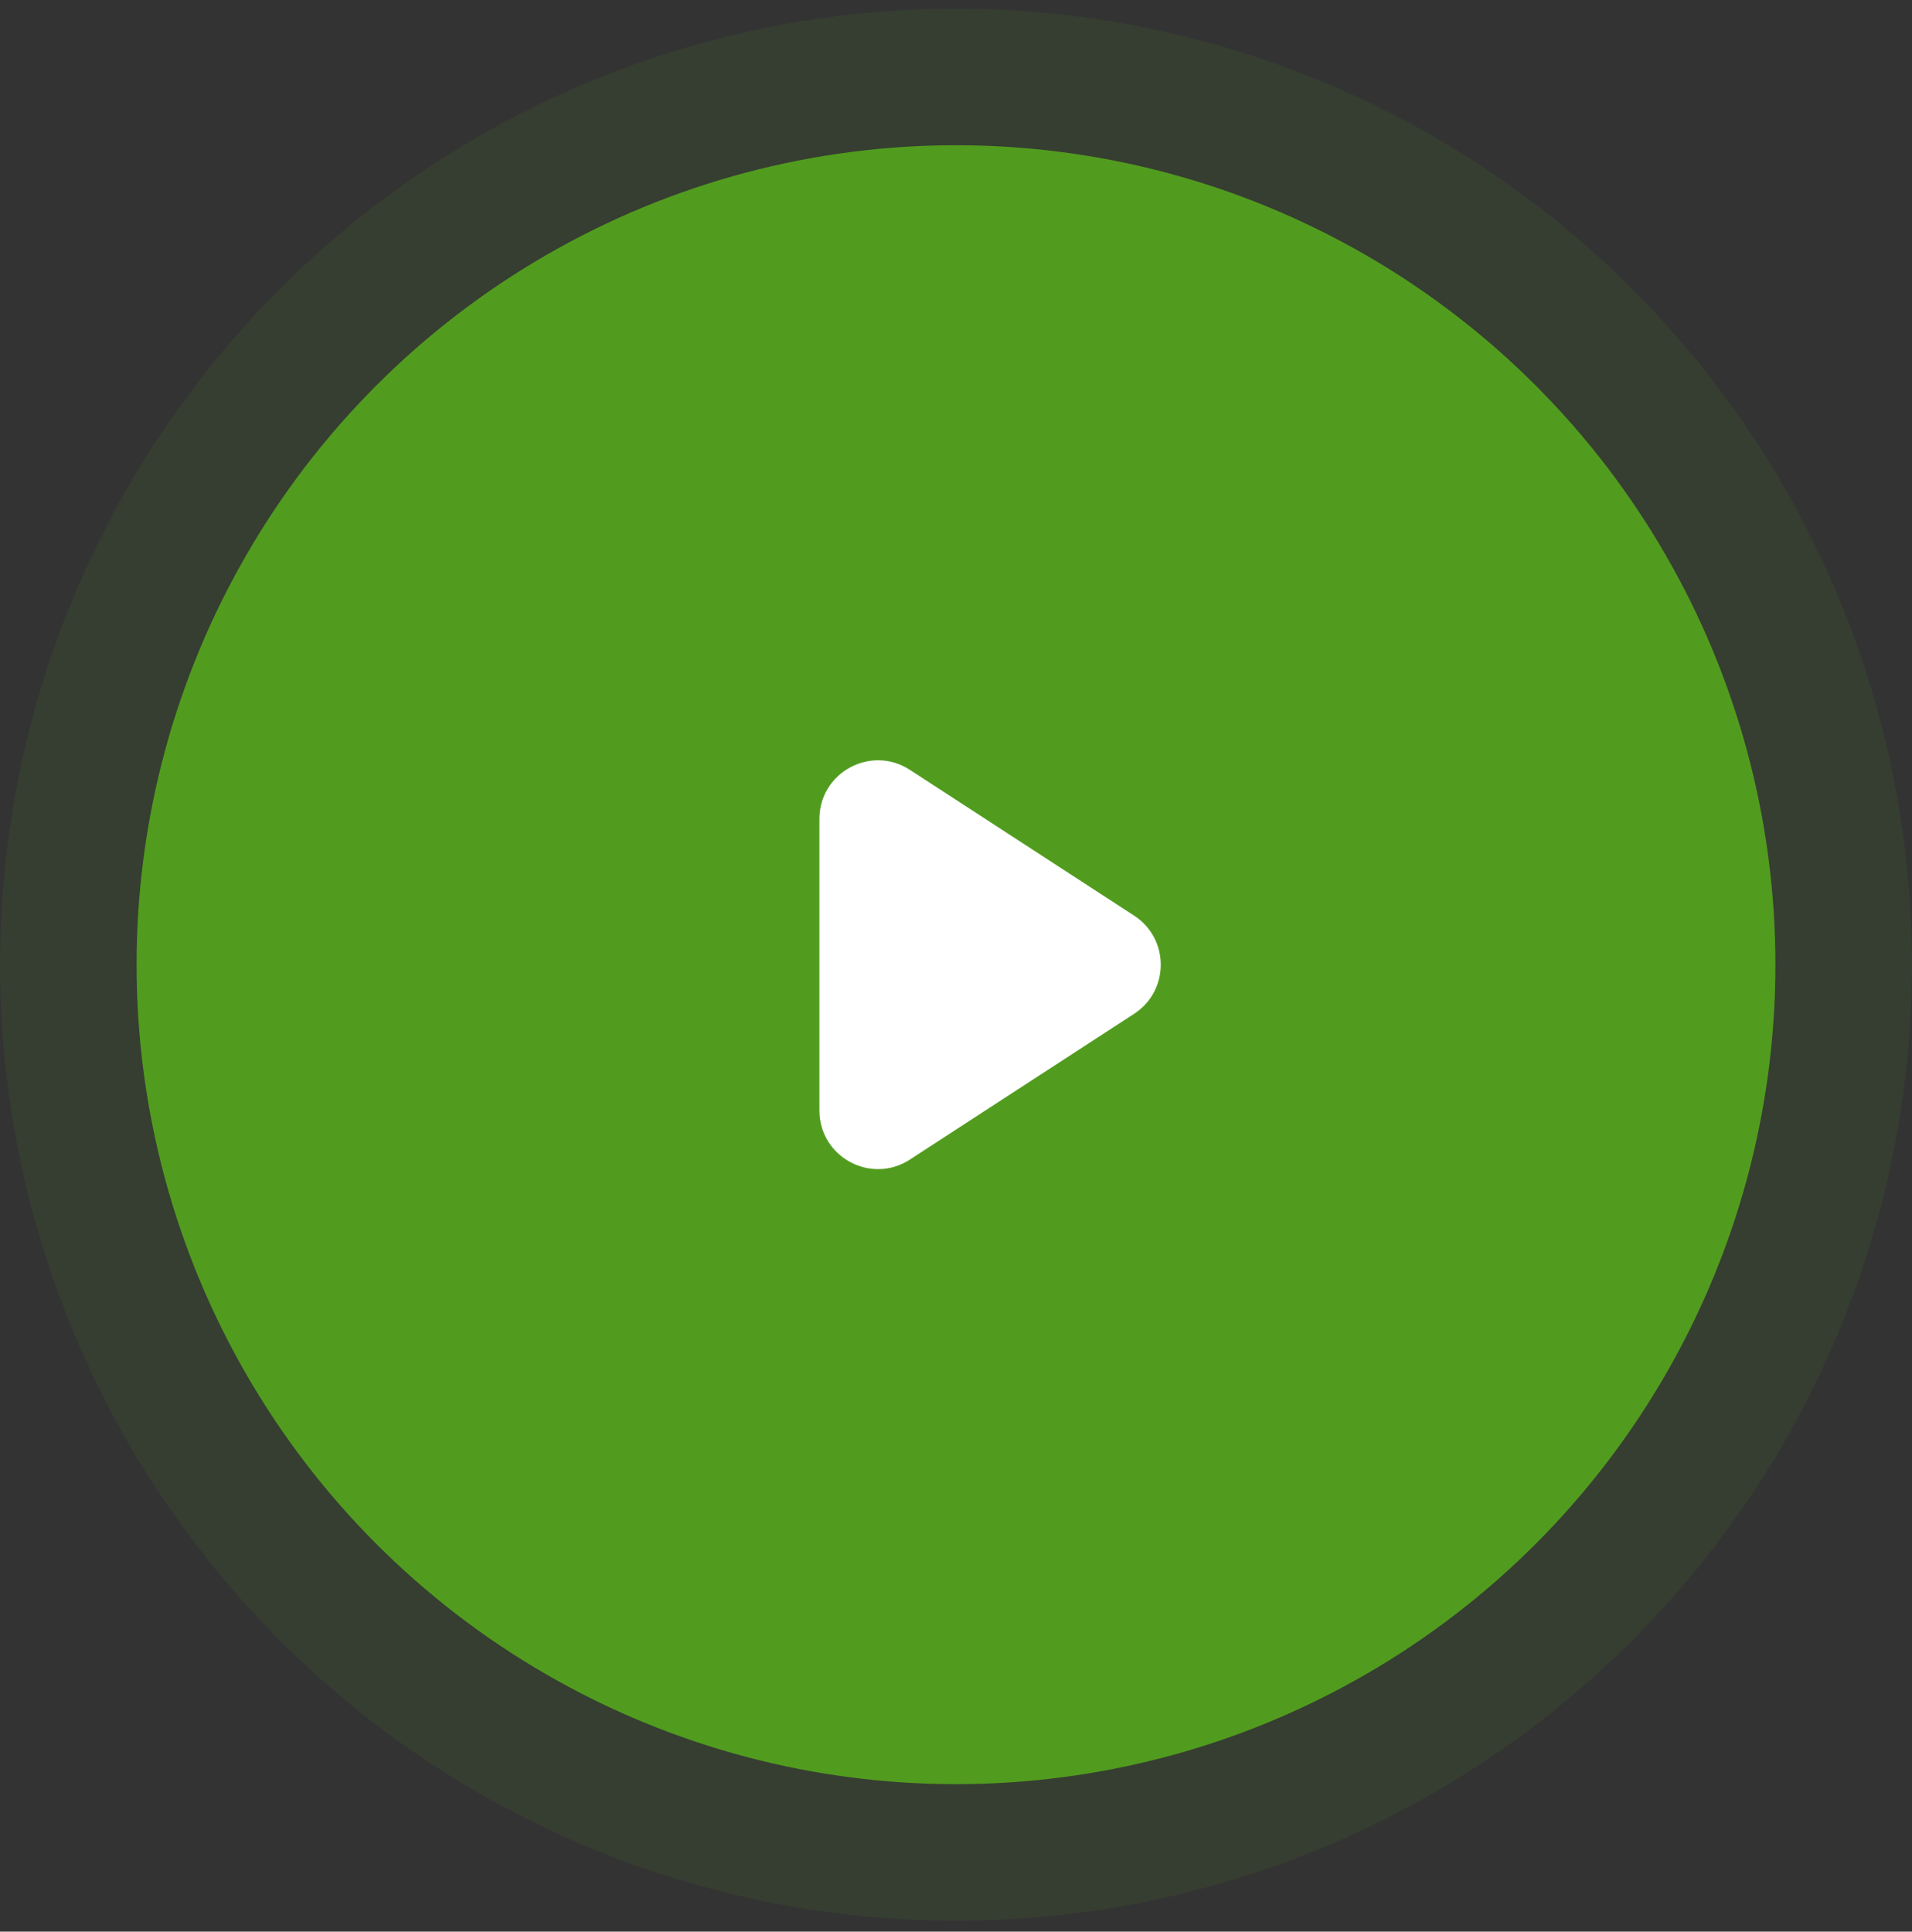 <?xml version="1.0" encoding="UTF-8"?> <svg xmlns="http://www.w3.org/2000/svg" width="98" height="99" viewBox="0 0 98 99" fill="none"><rect x="0" y="0" width="98" height="99" fill="#333333" stroke="none"/> <circle opacity="0.1" cx="49" cy="49.443" r="49" fill="#519C1F"></circle> <circle cx="49" cy="49.443" r="42" fill="#519C1F"></circle> <path d="M42 56.915V41.971C42 39.591 44.639 38.159 46.635 39.456L58.13 46.928C59.95 48.111 59.95 50.776 58.13 51.959L46.635 59.431C44.639 60.728 42 59.296 42 56.915Z" fill="white"></path> </svg> 